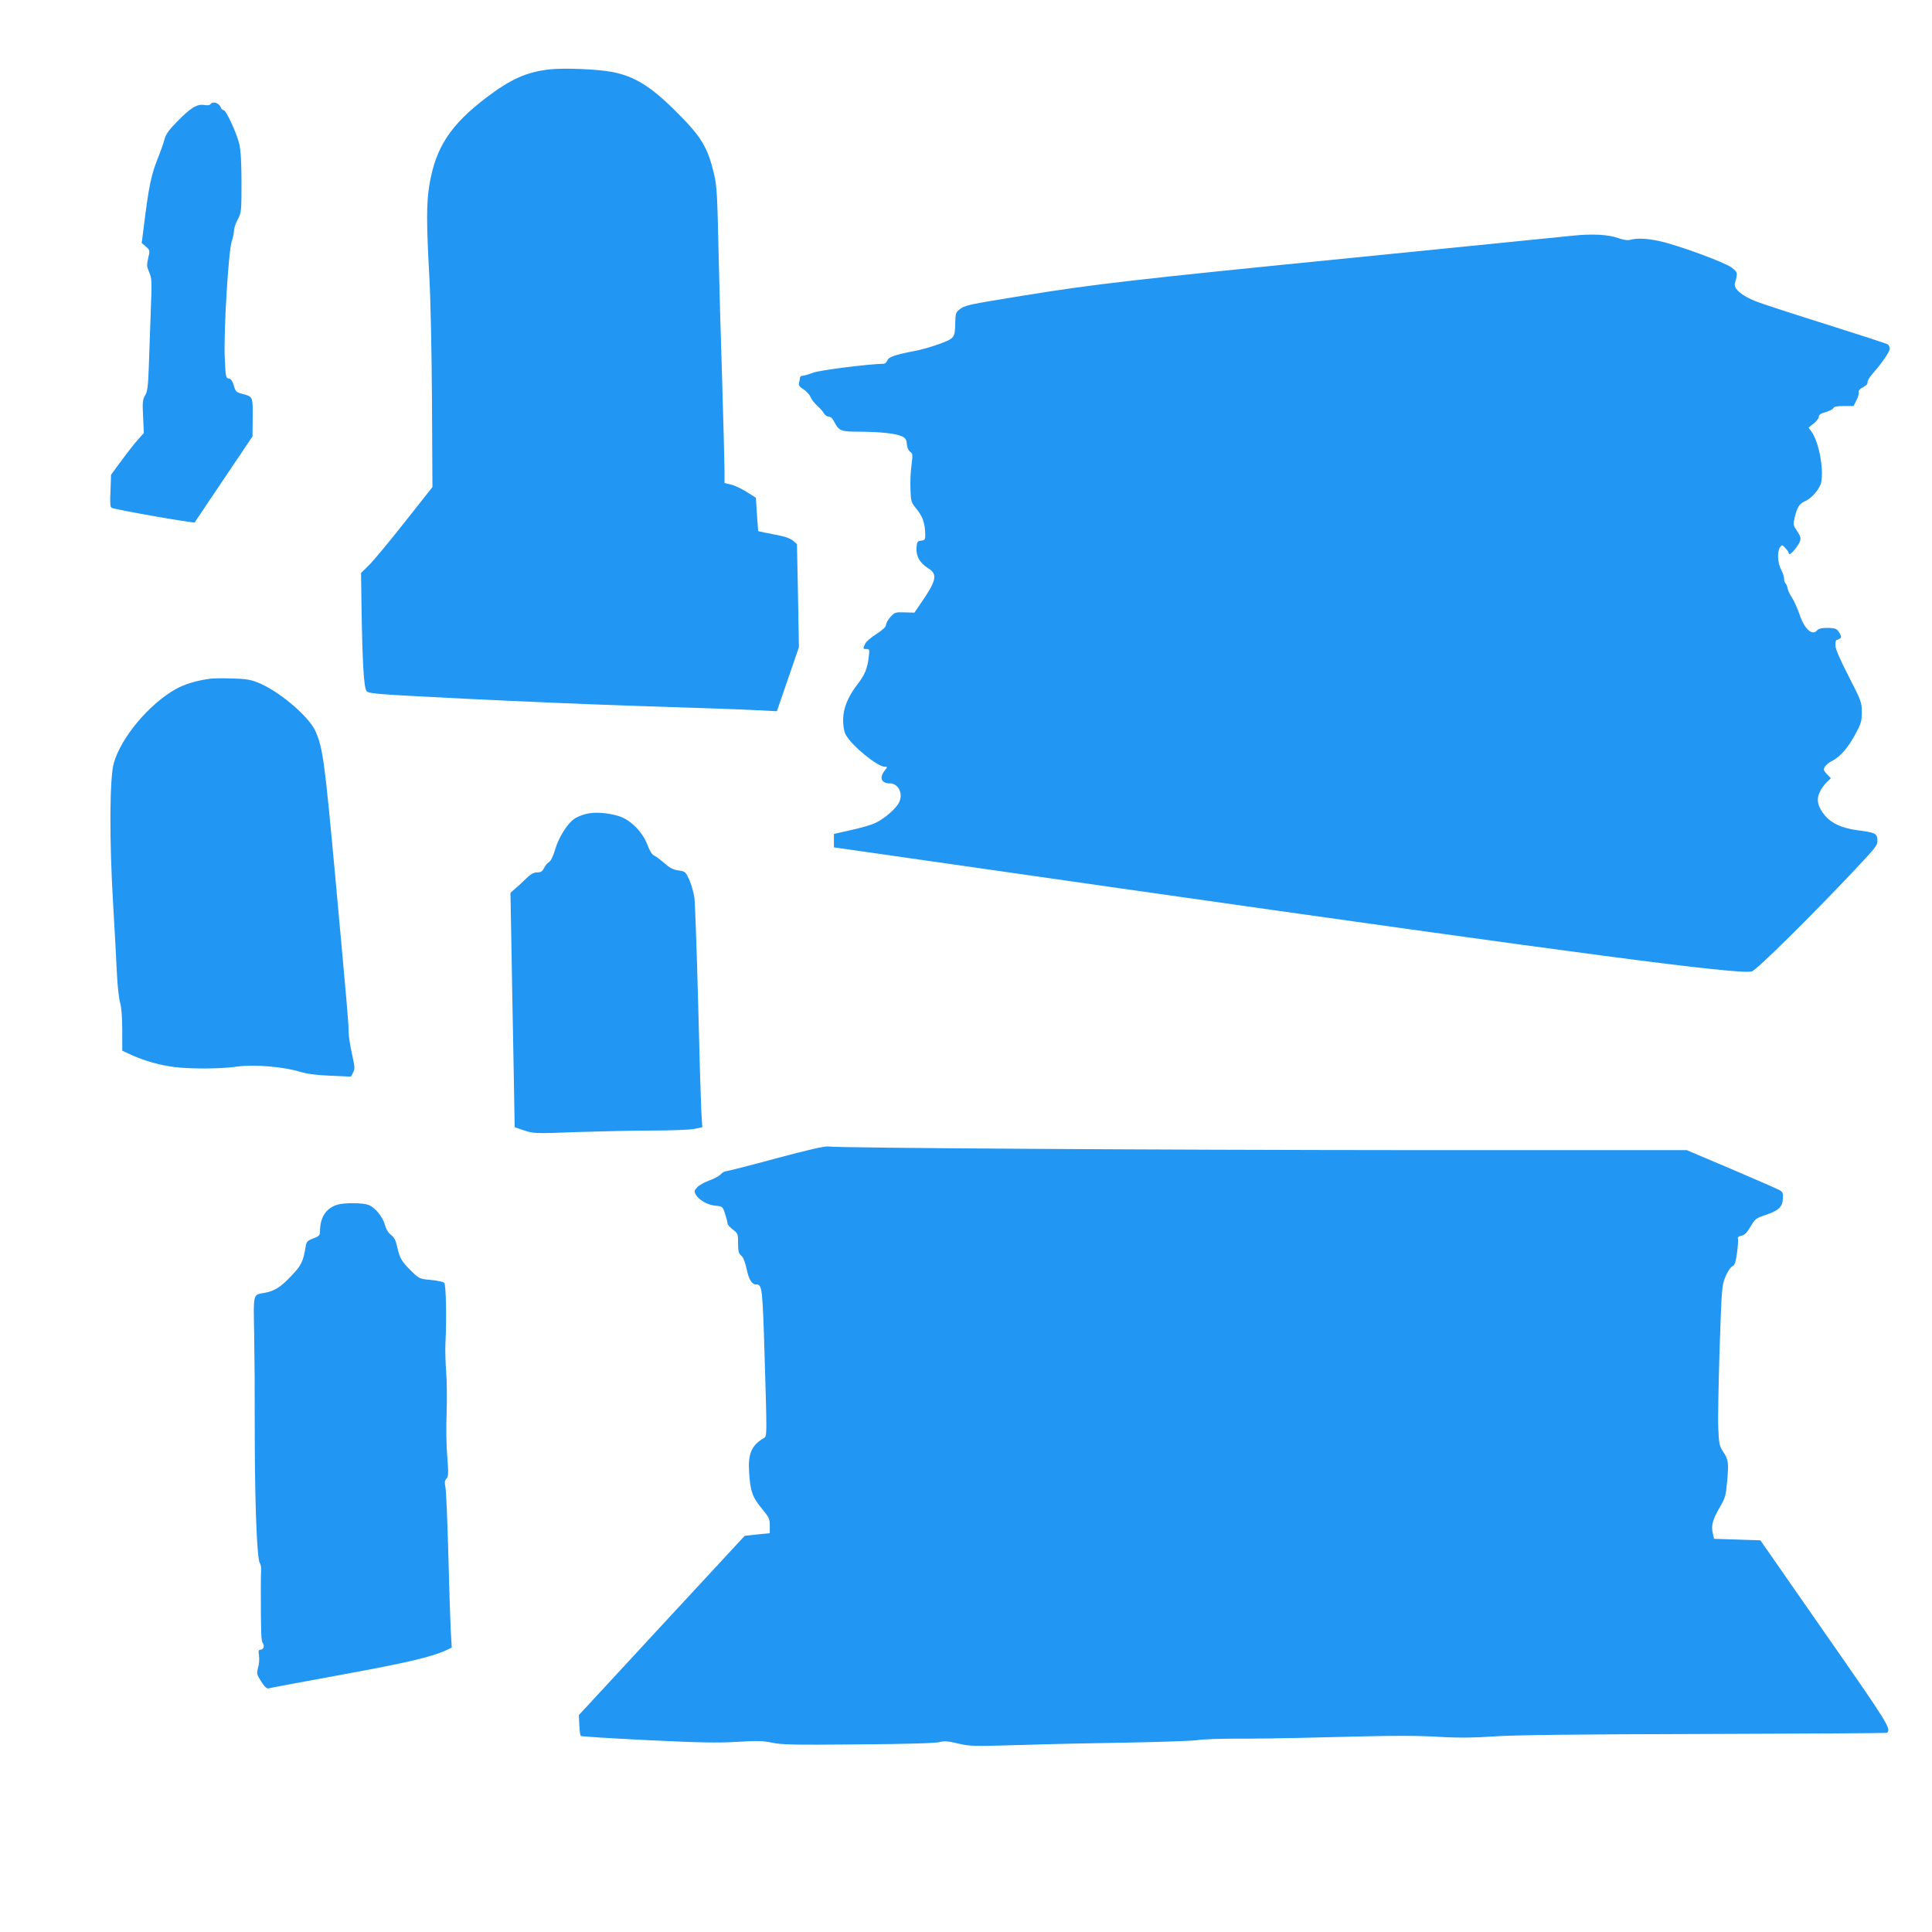 <?xml version="1.0" standalone="no"?>
<!DOCTYPE svg PUBLIC "-//W3C//DTD SVG 20010904//EN"
 "http://www.w3.org/TR/2001/REC-SVG-20010904/DTD/svg10.dtd">
<svg version="1.0" xmlns="http://www.w3.org/2000/svg"
 width="1280pt" height="1280pt" viewBox="0 0 1280 1280"
 preserveAspectRatio="xMidYMid meet">
<g transform="translate(0,1280) scale(0.1,-0.1)"
fill="#2196f3" stroke="none">
<path d="M3638 12340 c-151 -18 -252 -63 -414 -185 -241 -183 -339 -333 -380
-585 -19 -117 -19 -247 0 -595 9 -158 16 -506 18 -836 l3 -566 -185 -234
c-102 -129 -208 -257 -236 -284 l-52 -51 3 -214 c6 -392 16 -549 34 -569 15
-17 72 -21 646 -50 347 -17 835 -38 1085 -46 581 -19 728 -24 871 -31 l116 -6
73 212 73 212 -6 342 -7 341 -25 22 c-13 12 -50 27 -82 33 -32 7 -79 16 -104
21 l-46 10 -8 110 -7 111 -58 37 c-33 21 -80 44 -105 50 l-45 11 0 84 c0 46
-7 306 -15 577 -9 272 -20 674 -25 894 -7 343 -11 412 -28 486 -43 184 -84
252 -252 419 -169 169 -276 235 -428 264 -94 18 -323 27 -414 16z"/>
<path d="M1394 12109 c-4 -6 -20 -8 -40 -5 -47 9 -90 -17 -179 -108 -56 -57
-77 -86 -85 -118 -6 -24 -22 -70 -35 -103 -54 -132 -68 -197 -105 -498 l-11
-87 28 -24 c26 -23 27 -25 15 -76 -11 -46 -10 -57 7 -95 17 -39 18 -58 10
-251 -4 -115 -10 -282 -13 -371 -5 -135 -9 -168 -25 -193 -16 -27 -18 -46 -13
-140 l5 -109 -36 -40 c-20 -22 -69 -84 -109 -138 l-72 -98 -4 -107 c-4 -85 -2
-109 9 -113 41 -15 544 -103 549 -96 3 5 90 135 194 289 l189 281 1 126 c1
140 2 137 -71 156 -37 10 -43 15 -54 55 -9 30 -19 44 -34 46 -19 3 -20 12 -26
138 -8 172 25 709 46 770 8 24 15 55 15 71 0 15 11 49 25 75 24 46 25 53 25
243 0 132 -5 215 -14 255 -18 74 -87 225 -104 226 -7 0 -16 8 -19 18 -12 31
-54 44 -69 21z"/>
<path d="M10425 11239 c-49 -5 -700 -70 -1445 -145 -1468 -146 -1731 -176
-2210 -254 -358 -58 -377 -62 -414 -91 -23 -18 -26 -28 -27 -82 -2 -105 -4
-108 -103 -145 -48 -18 -122 -39 -164 -47 -132 -25 -175 -40 -183 -63 -5 -12
-16 -22 -26 -22 -103 -2 -418 -42 -465 -59 -32 -12 -64 -21 -73 -21 -8 0 -15
-6 -15 -12 0 -7 -3 -23 -6 -34 -4 -17 2 -26 29 -43 19 -12 40 -35 47 -51 7
-17 27 -43 45 -59 18 -16 38 -38 44 -50 7 -11 20 -21 31 -21 12 0 26 -12 35
-31 34 -65 44 -69 173 -69 136 -1 238 -12 278 -31 23 -11 30 -22 32 -51 2 -23
11 -43 22 -51 17 -12 18 -19 9 -88 -6 -41 -9 -113 -7 -160 3 -83 4 -87 42
-133 39 -48 55 -95 56 -168 0 -33 -3 -37 -27 -40 -25 -3 -28 -7 -31 -48 -3
-56 22 -100 78 -135 64 -40 55 -82 -53 -237 l-39 -57 -65 2 c-61 2 -66 0 -94
-31 -16 -18 -29 -41 -29 -52 0 -13 -21 -33 -63 -60 -35 -22 -69 -51 -75 -65
-16 -34 -15 -35 9 -35 20 0 21 -3 14 -57 -9 -74 -26 -115 -75 -178 -63 -82
-94 -159 -94 -235 0 -41 6 -77 17 -97 37 -71 210 -213 259 -213 19 0 19 -1 -1
-26 -37 -47 -22 -84 34 -84 58 0 91 -70 61 -127 -20 -41 -97 -107 -154 -134
-25 -13 -98 -34 -162 -48 l-115 -26 0 -45 0 -44 1900 -272 c3058 -436 4092
-572 4181 -550 31 8 400 373 683 674 145 154 152 164 149 199 -3 42 -14 47
-136 63 -96 13 -165 44 -208 93 -50 59 -62 106 -39 156 9 22 30 52 46 67 l29
28 -26 27 c-22 23 -24 30 -15 48 7 11 28 30 49 40 55 28 105 86 154 176 38 71
43 87 43 147 0 64 -3 73 -87 237 -61 119 -88 182 -88 206 0 19 3 35 8 35 4 0
13 4 21 9 11 7 11 13 1 32 -18 34 -29 39 -86 39 -34 0 -56 -5 -64 -15 -34 -41
-86 7 -120 111 -13 37 -34 83 -47 103 -14 20 -27 48 -30 64 -3 15 -10 30 -14
33 -5 3 -9 16 -9 30 0 13 -9 41 -20 61 -23 43 -27 120 -7 147 13 18 15 18 35
-5 12 -12 22 -26 22 -31 0 -20 22 -5 50 34 37 50 37 65 4 113 -24 36 -25 40
-13 89 15 65 32 91 69 106 43 18 98 83 106 125 17 95 -16 269 -65 336 l-19 26
34 27 c19 15 34 35 34 45 0 13 13 22 46 31 25 7 48 19 51 27 4 9 25 13 69 13
l64 0 20 39 c11 22 17 46 15 54 -4 8 7 21 29 32 20 11 32 24 29 32 -3 7 12 33
33 57 59 65 114 146 114 166 0 10 -6 22 -12 28 -7 5 -188 64 -401 131 -214 67
-425 136 -470 153 -96 37 -153 85 -143 121 20 69 19 73 -21 104 -45 35 -367
153 -485 177 -80 17 -145 19 -188 7 -16 -5 -45 0 -80 12 -65 23 -170 29 -295
16z"/>
<path d="M1390 8303 c-84 -11 -169 -36 -225 -68 -178 -100 -363 -321 -411
-491 -28 -98 -30 -506 -5 -924 11 -190 23 -406 26 -480 4 -74 13 -157 21 -184
9 -32 14 -98 14 -183 l0 -134 62 -29 c90 -40 190 -68 288 -80 113 -13 304 -12
415 4 108 15 300 -1 410 -34 50 -15 109 -23 205 -27 l135 -6 14 27 c13 23 12
37 -7 123 -12 54 -22 118 -22 143 0 58 -8 147 -90 1045 -70 760 -81 836 -129
949 -44 100 -248 273 -388 326 -45 18 -82 23 -168 25 -60 2 -126 1 -145 -2z"/>
<path d="M3877 7406 c-27 -7 -61 -22 -75 -33 -46 -34 -102 -124 -124 -201 -13
-44 -29 -77 -40 -83 -10 -5 -25 -23 -33 -39 -12 -24 -22 -30 -47 -30 -23 0
-42 -11 -77 -45 -25 -25 -58 -55 -73 -67 l-26 -23 13 -735 c8 -404 14 -754 14
-777 l1 -41 64 -22 c62 -20 70 -21 352 -10 159 5 387 10 506 10 121 0 240 5
269 11 l52 11 -7 112 c-3 61 -13 388 -21 726 -9 338 -20 644 -24 680 -5 36
-21 90 -34 121 -25 54 -27 56 -72 62 -35 5 -58 17 -93 48 -26 23 -57 46 -69
51 -14 7 -30 33 -44 72 -32 84 -112 165 -189 189 -78 24 -166 29 -223 13z"/>
<path d="M5140 5125 c-173 -47 -322 -85 -331 -85 -9 0 -24 -9 -34 -20 -10 -11
-44 -30 -76 -41 -32 -12 -68 -32 -80 -45 -19 -21 -21 -27 -10 -47 19 -36 77
-70 130 -75 48 -4 49 -5 65 -54 9 -28 16 -56 16 -64 0 -7 16 -25 35 -40 34
-25 35 -29 35 -91 0 -53 4 -68 21 -82 13 -11 25 -40 35 -86 15 -72 35 -105 64
-105 40 0 42 -15 57 -517 14 -464 14 -488 -2 -498 -86 -49 -110 -105 -102
-230 8 -124 22 -165 83 -238 49 -60 54 -69 54 -115 l0 -50 -83 -8 -83 -9 -550
-594 -549 -594 3 -66 c2 -36 6 -69 10 -72 4 -4 203 -16 442 -28 352 -17 466
-19 595 -11 135 8 171 7 231 -6 61 -13 144 -15 570 -11 319 2 513 8 538 15 32
9 55 7 123 -9 79 -19 100 -19 416 -10 183 6 505 13 717 16 212 4 414 11 450
16 36 6 151 10 255 10 105 -1 370 3 590 9 469 12 599 13 795 1 98 -5 205 -4
330 5 131 9 538 14 1392 16 663 2 1208 5 1211 8 26 28 7 59 -412 660 l-428
615 -154 5 -153 5 -8 35 c-12 52 -2 91 44 170 39 67 42 80 51 179 11 121 8
142 -28 195 -23 35 -27 51 -31 155 -3 64 2 303 9 531 14 409 15 416 40 475 14
32 34 62 45 66 15 6 21 24 30 88 6 44 9 87 6 95 -3 9 5 15 23 19 21 4 37 20
61 61 30 51 37 56 98 76 87 29 113 53 116 108 3 36 -1 45 -22 57 -14 8 -158
71 -320 140 l-295 125 -1790 0 c-1704 1 -3820 14 -3895 24 -25 4 -129 -20
-350 -79z"/>
<path d="M2233 4818 c-74 -24 -112 -83 -113 -175 0 -28 -5 -33 -45 -48 -39
-15 -45 -22 -50 -54 -16 -98 -28 -124 -94 -193 -69 -74 -113 -102 -176 -113
-81 -15 -76 4 -71 -278 2 -139 3 -261 3 -272 0 -11 0 -218 1 -460 2 -445 16
-760 34 -782 5 -7 9 -27 8 -45 -1 -18 -2 -69 -2 -113 0 -307 2 -358 13 -371
14 -17 5 -44 -16 -44 -12 0 -14 -8 -9 -38 3 -21 1 -57 -6 -81 -11 -40 -9 -45
21 -92 22 -34 36 -48 48 -45 9 3 227 44 486 91 436 80 594 117 694 163 l34 16
-7 120 c-3 67 -11 297 -16 511 -6 215 -14 409 -19 432 -6 32 -5 45 7 57 13 13
14 33 5 148 -6 73 -8 203 -4 288 3 85 2 207 -3 270 -5 63 -7 149 -5 190 9 166
4 389 -8 401 -6 6 -46 15 -88 19 -76 7 -78 8 -132 61 -63 62 -75 84 -92 160
-9 41 -19 61 -40 77 -17 13 -33 37 -40 65 -16 56 -64 115 -107 133 -38 16
-163 17 -211 2z"/>
</g>
</svg>
